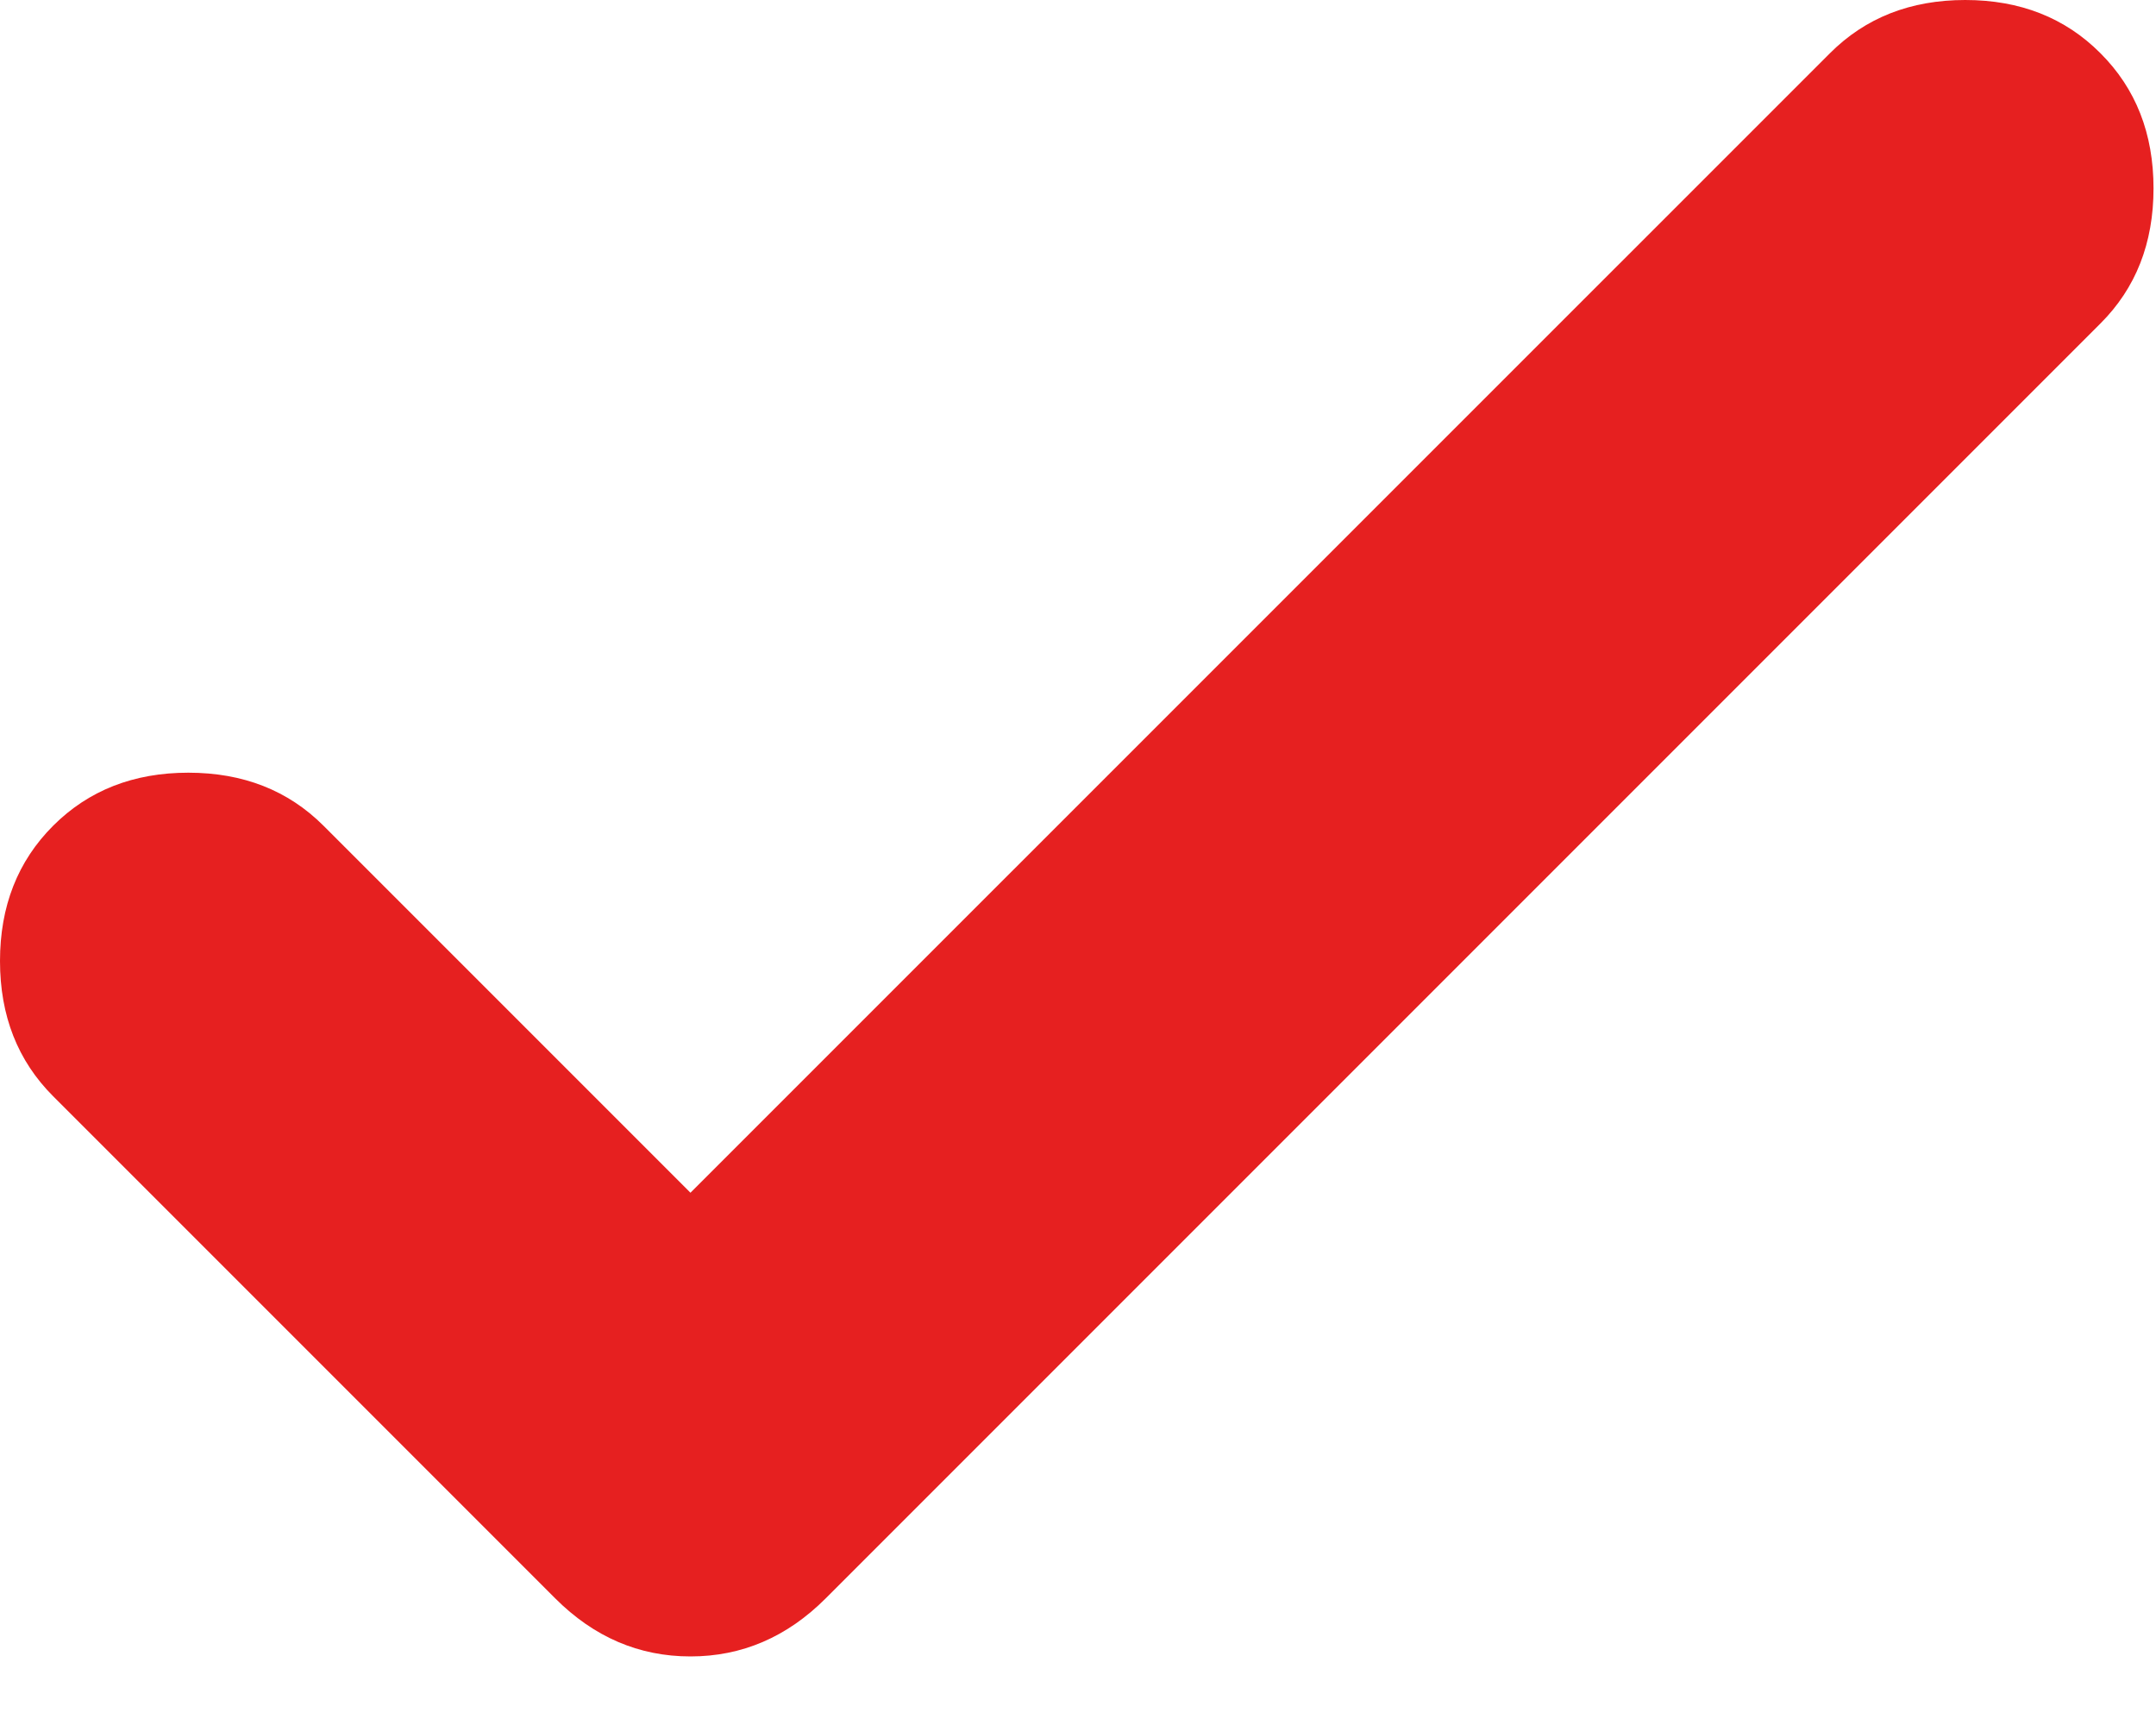 <?xml version="1.0" encoding="UTF-8"?> <svg xmlns="http://www.w3.org/2000/svg" width="20" height="16" viewBox="0 0 20 16" fill="none"> <path d="M6.405 11.063L16.976 0.493C17.305 0.164 17.723 0 18.23 0C18.738 0 19.156 0.164 19.484 0.493C19.813 0.821 19.977 1.239 19.977 1.747C19.977 2.255 19.813 2.673 19.484 3.001L7.659 14.826C7.301 15.184 6.883 15.364 6.405 15.364C5.927 15.364 5.509 15.184 5.151 14.826L0.493 10.168C0.164 9.839 0 9.421 0 8.914C0 8.406 0.164 7.988 0.493 7.659C0.821 7.331 1.239 7.167 1.747 7.167C2.255 7.167 2.673 7.331 3.001 7.659L6.405 11.063Z" fill="#E62020"></path> </svg> 